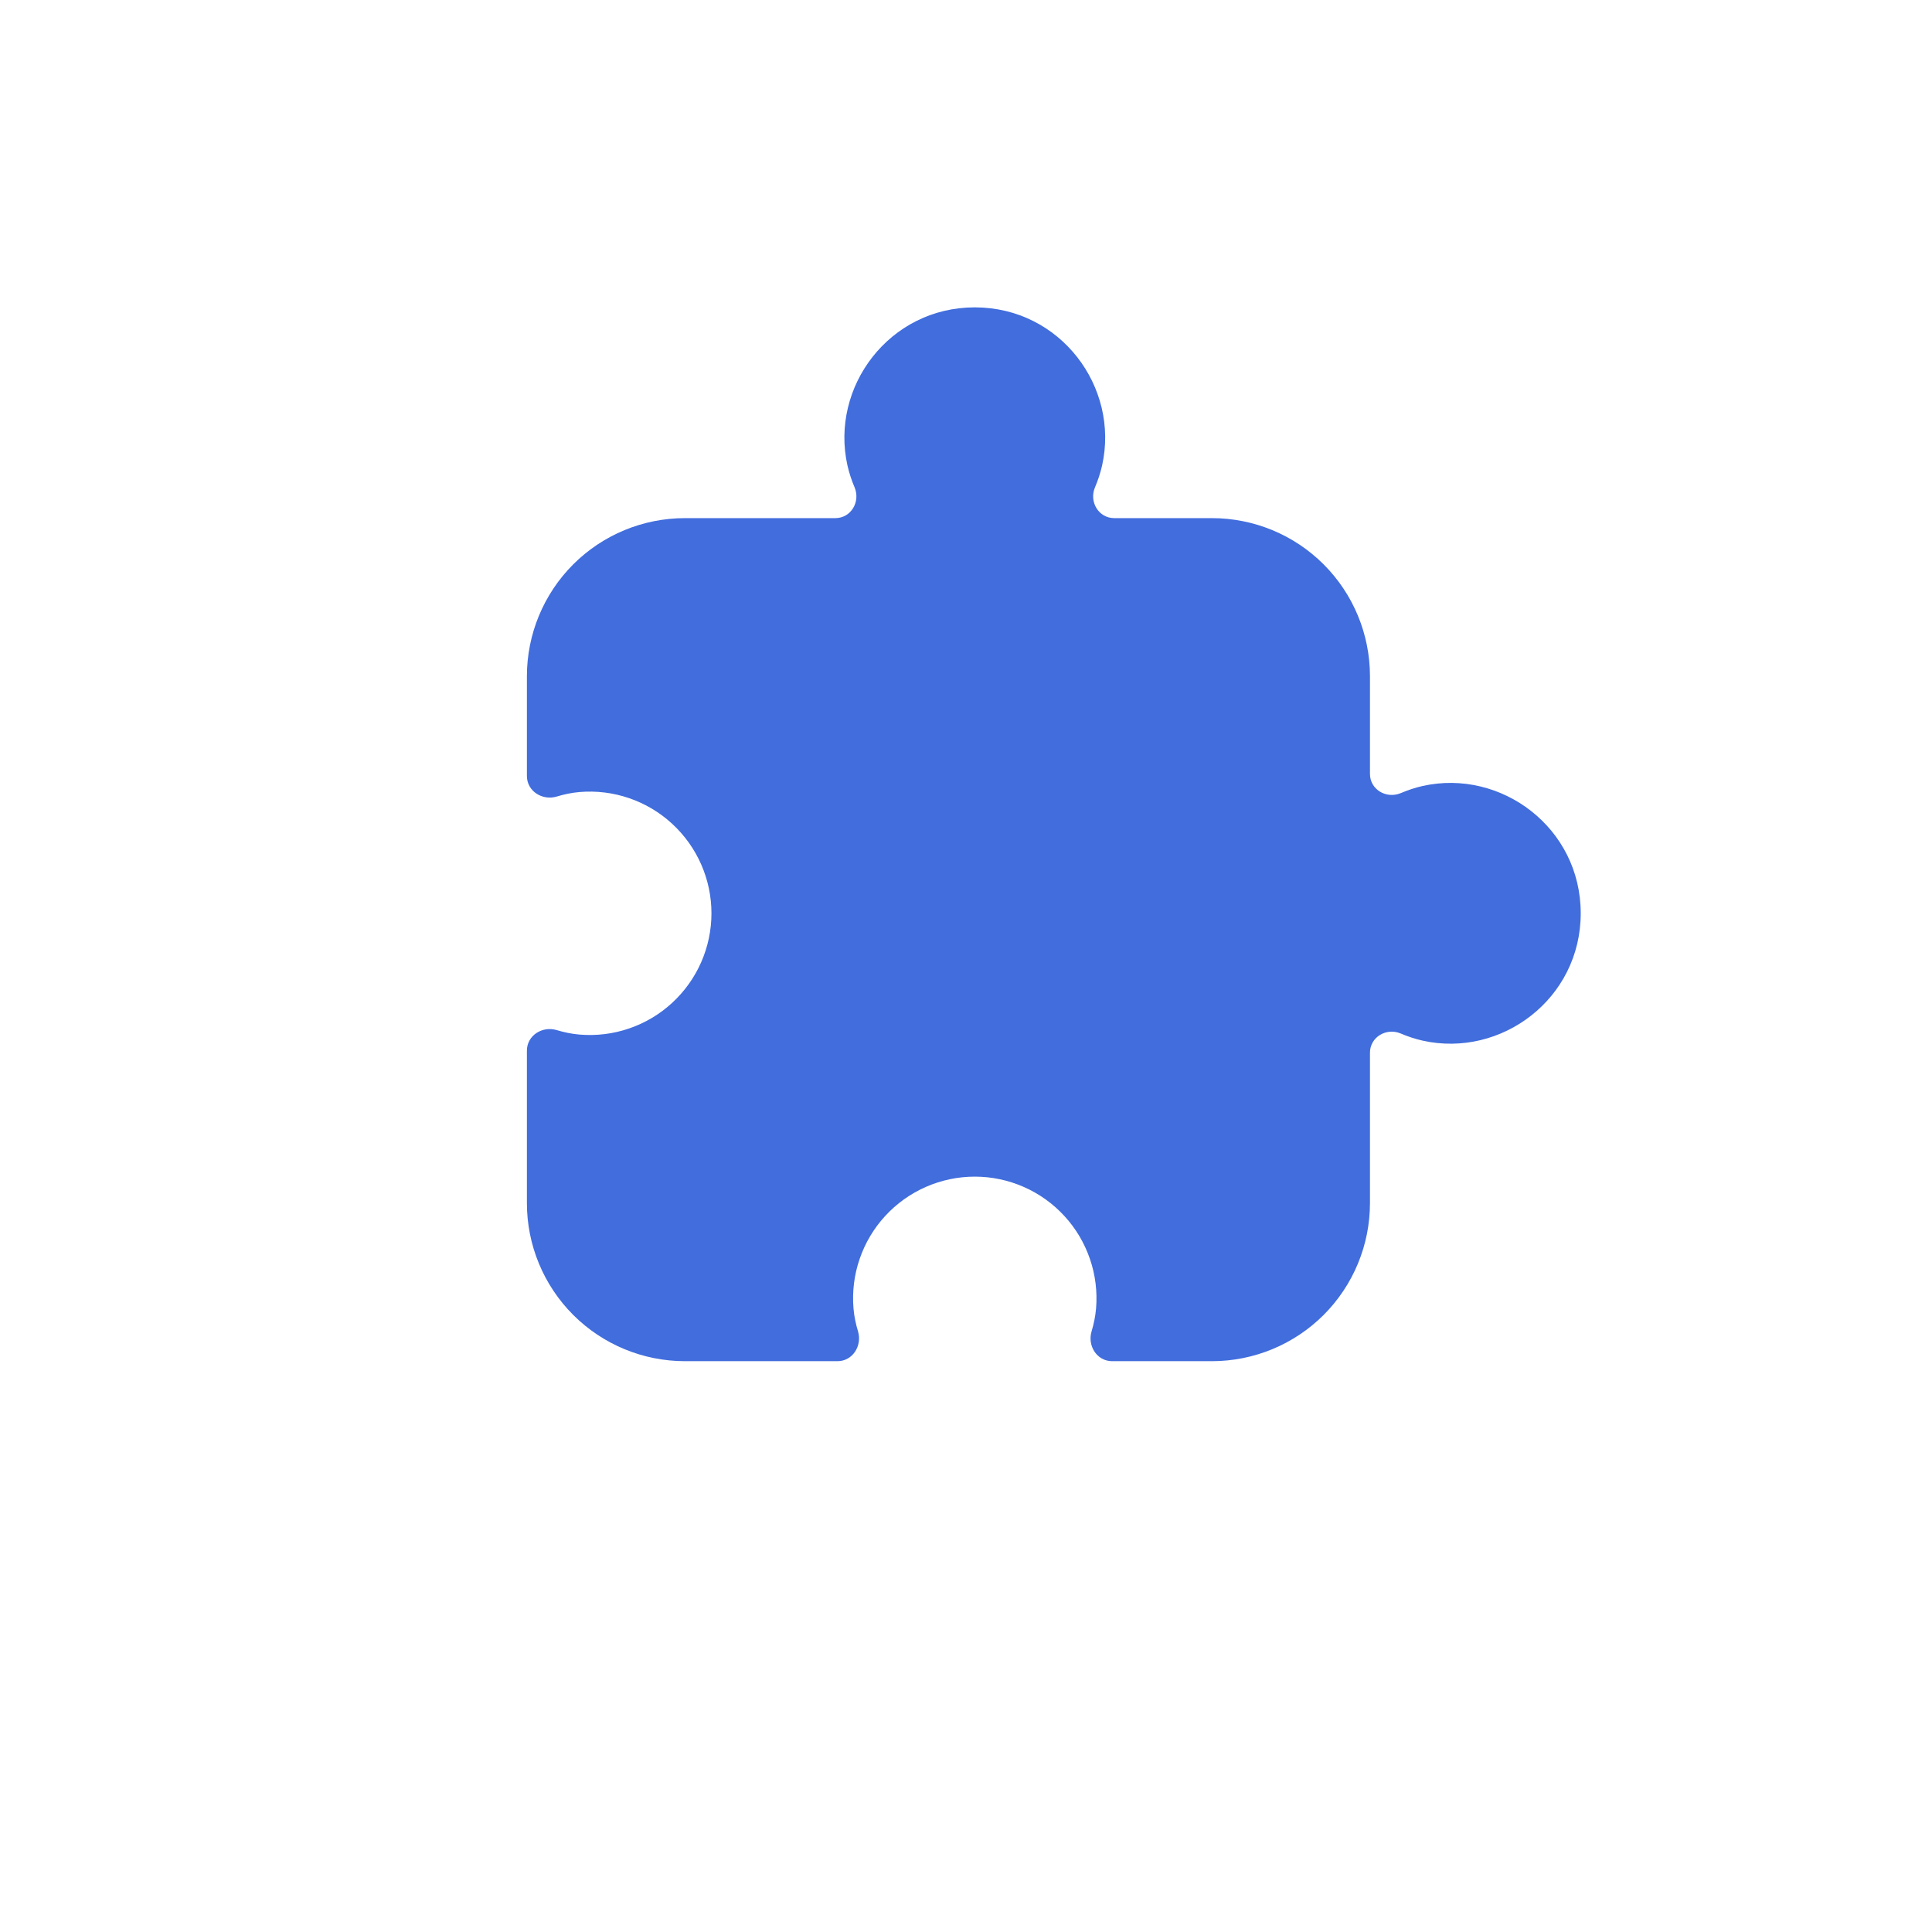<svg width="44" height="44" viewBox="0 0 44 44" fill="none" xmlns="http://www.w3.org/2000/svg">
<g filter="url(#filter0_d_2184_1756)">
<rect x="2" y="1" width="40" height="40" rx="9" fill="white"/>
</g>
<path d="M12 15.4C12 14.445 12.379 13.53 13.054 12.854C13.729 12.179 14.645 11.8 15.6 11.8H19.024C19.38 11.8 19.6 11.429 19.463 11.1C19.394 10.939 19.339 10.771 19.3 10.6C18.902 8.816 20.25 7 22.2 7C24.151 7 25.498 8.816 25.1 10.6C25.061 10.771 25.006 10.939 24.937 11.1C24.799 11.429 25.02 11.8 25.376 11.8H27.6C28.555 11.8 29.471 12.179 30.146 12.854C30.821 13.53 31.2 14.445 31.2 15.4V17.624C31.2 17.98 31.57 18.2 31.9 18.063C32.062 17.996 32.227 17.938 32.4 17.9C34.184 17.502 36 18.849 36 20.8C36 22.751 34.184 24.098 32.4 23.7C32.229 23.661 32.061 23.606 31.9 23.537C31.571 23.399 31.2 23.62 31.2 23.976V27.4C31.2 28.355 30.821 29.27 30.146 29.946C29.471 30.621 28.555 31 27.6 31H25.328C24.983 31 24.761 30.651 24.86 30.321C24.91 30.153 24.947 29.98 24.962 29.8C24.994 29.418 24.947 29.033 24.822 28.671C24.698 28.308 24.5 27.975 24.24 27.693C23.98 27.41 23.665 27.185 23.314 27.031C22.963 26.877 22.584 26.797 22.2 26.797C21.817 26.797 21.437 26.877 21.086 27.031C20.735 27.185 20.42 27.41 20.16 27.693C19.9 27.975 19.702 28.308 19.578 28.671C19.453 29.033 19.406 29.418 19.438 29.8C19.453 29.98 19.49 30.153 19.541 30.321C19.639 30.651 19.417 31 19.073 31H15.6C14.645 31 13.729 30.621 13.054 29.946C12.379 29.27 12 28.355 12 27.4V23.928C12 23.583 12.349 23.361 12.679 23.46C12.847 23.51 13.02 23.547 13.2 23.562C13.582 23.594 13.967 23.547 14.329 23.422C14.692 23.298 15.025 23.1 15.307 22.84C15.589 22.58 15.815 22.265 15.969 21.914C16.123 21.563 16.203 21.183 16.203 20.8C16.203 20.416 16.123 20.037 15.969 19.686C15.815 19.335 15.589 19.02 15.307 18.76C15.025 18.5 14.692 18.302 14.329 18.178C13.967 18.053 13.582 18.006 13.2 18.038C13.02 18.053 12.847 18.09 12.679 18.141C12.349 18.239 12 18.017 12 17.673V15.4Z" fill="#416DDD"/>
<defs>
<filter id="filter0_d_2184_1756" x="0" y="0" width="44" height="44" filterUnits="userSpaceOnUse" color-interpolation-filters="sRGB">
<feFlood flood-opacity="0" result="BackgroundImageFix"/>
<feColorMatrix in="SourceAlpha" type="matrix" values="0 0 0 0 0 0 0 0 0 0 0 0 0 0 0 0 0 0 127 0" result="hardAlpha"/>
<feOffset dy="1"/>
<feGaussianBlur stdDeviation="1"/>
<feColorMatrix type="matrix" values="0 0 0 0 0.063 0 0 0 0 0.094 0 0 0 0 0.157 0 0 0 0.05 0"/>
<feBlend mode="normal" in2="BackgroundImageFix" result="effect1_dropShadow_2184_1756"/>
<feBlend mode="normal" in="SourceGraphic" in2="effect1_dropShadow_2184_1756" result="shape"/>
</filter>
</defs>
</svg>
